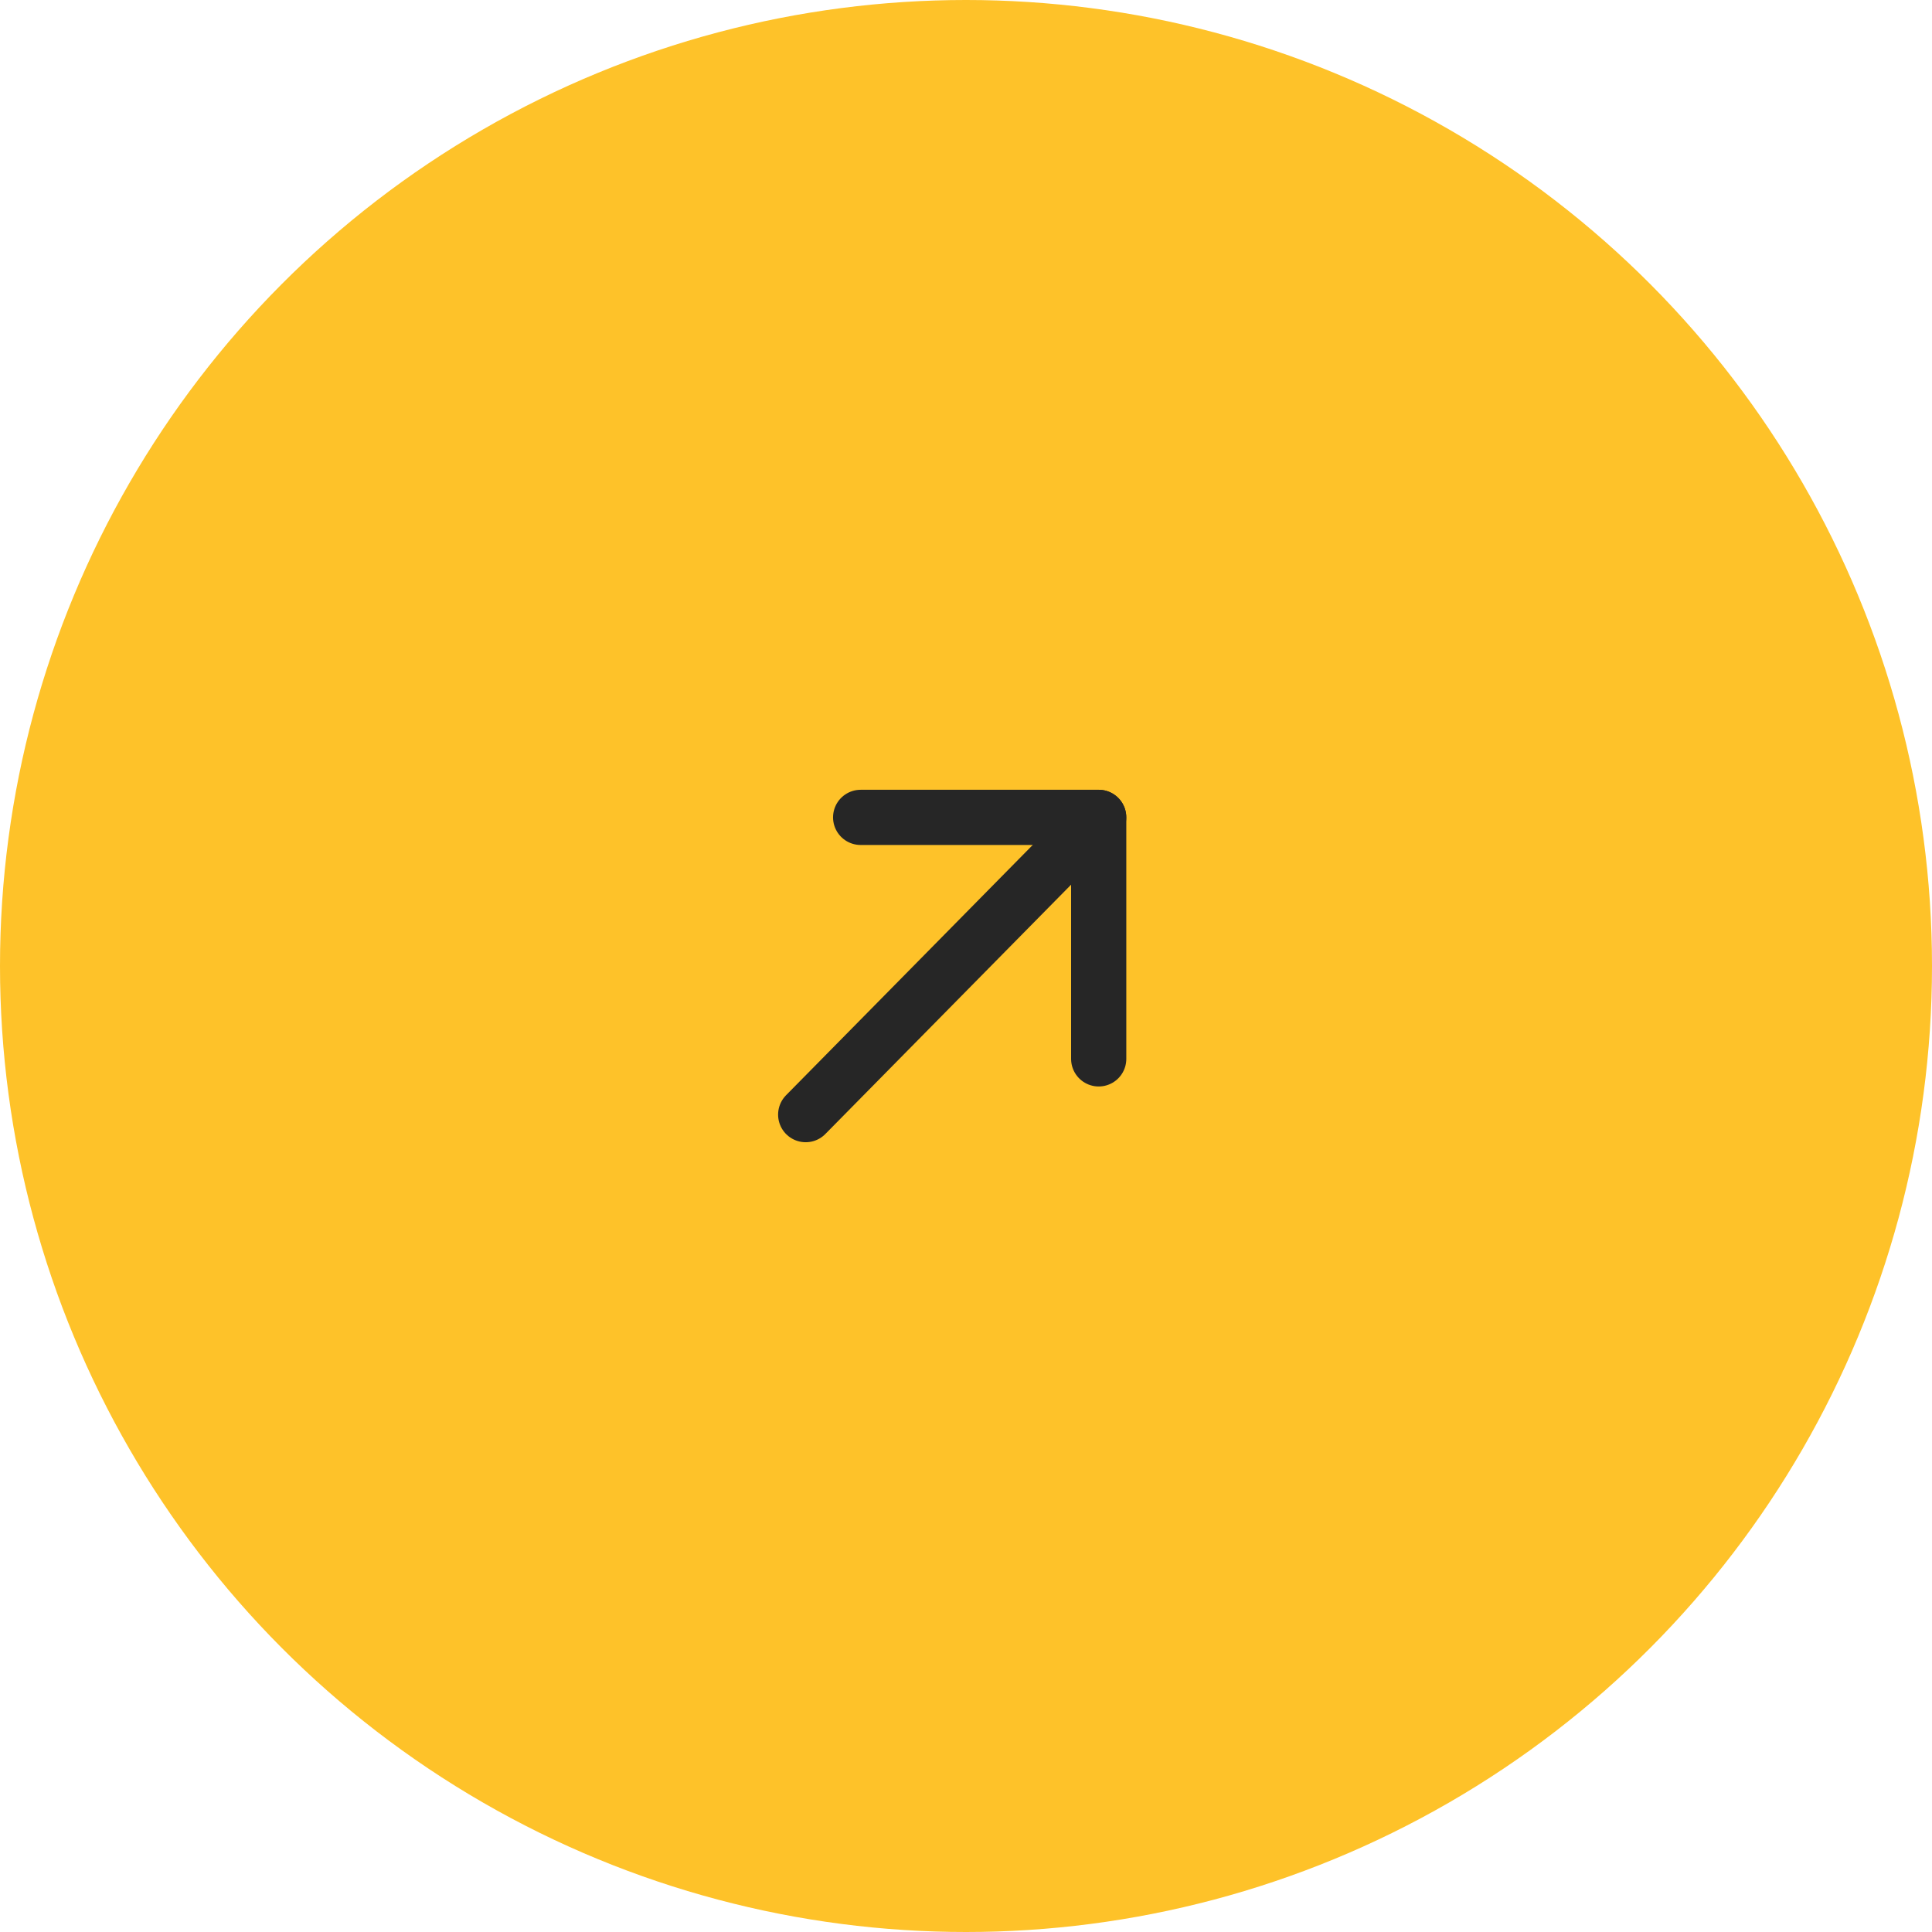 <svg xmlns="http://www.w3.org/2000/svg" width="70" height="70" viewBox="0 0 70 70" fill="none"><circle cx="35" cy="35" r="35" fill="#FEC229"></circle><path d="M29.192 40.385L39.807 29.615" stroke="#262626" stroke-width="2" stroke-linecap="round" stroke-linejoin="round"></path><path d="M31.183 29.615H39.808V38.365" stroke="#262626" stroke-width="2" stroke-linecap="round" stroke-linejoin="round"></path></svg>